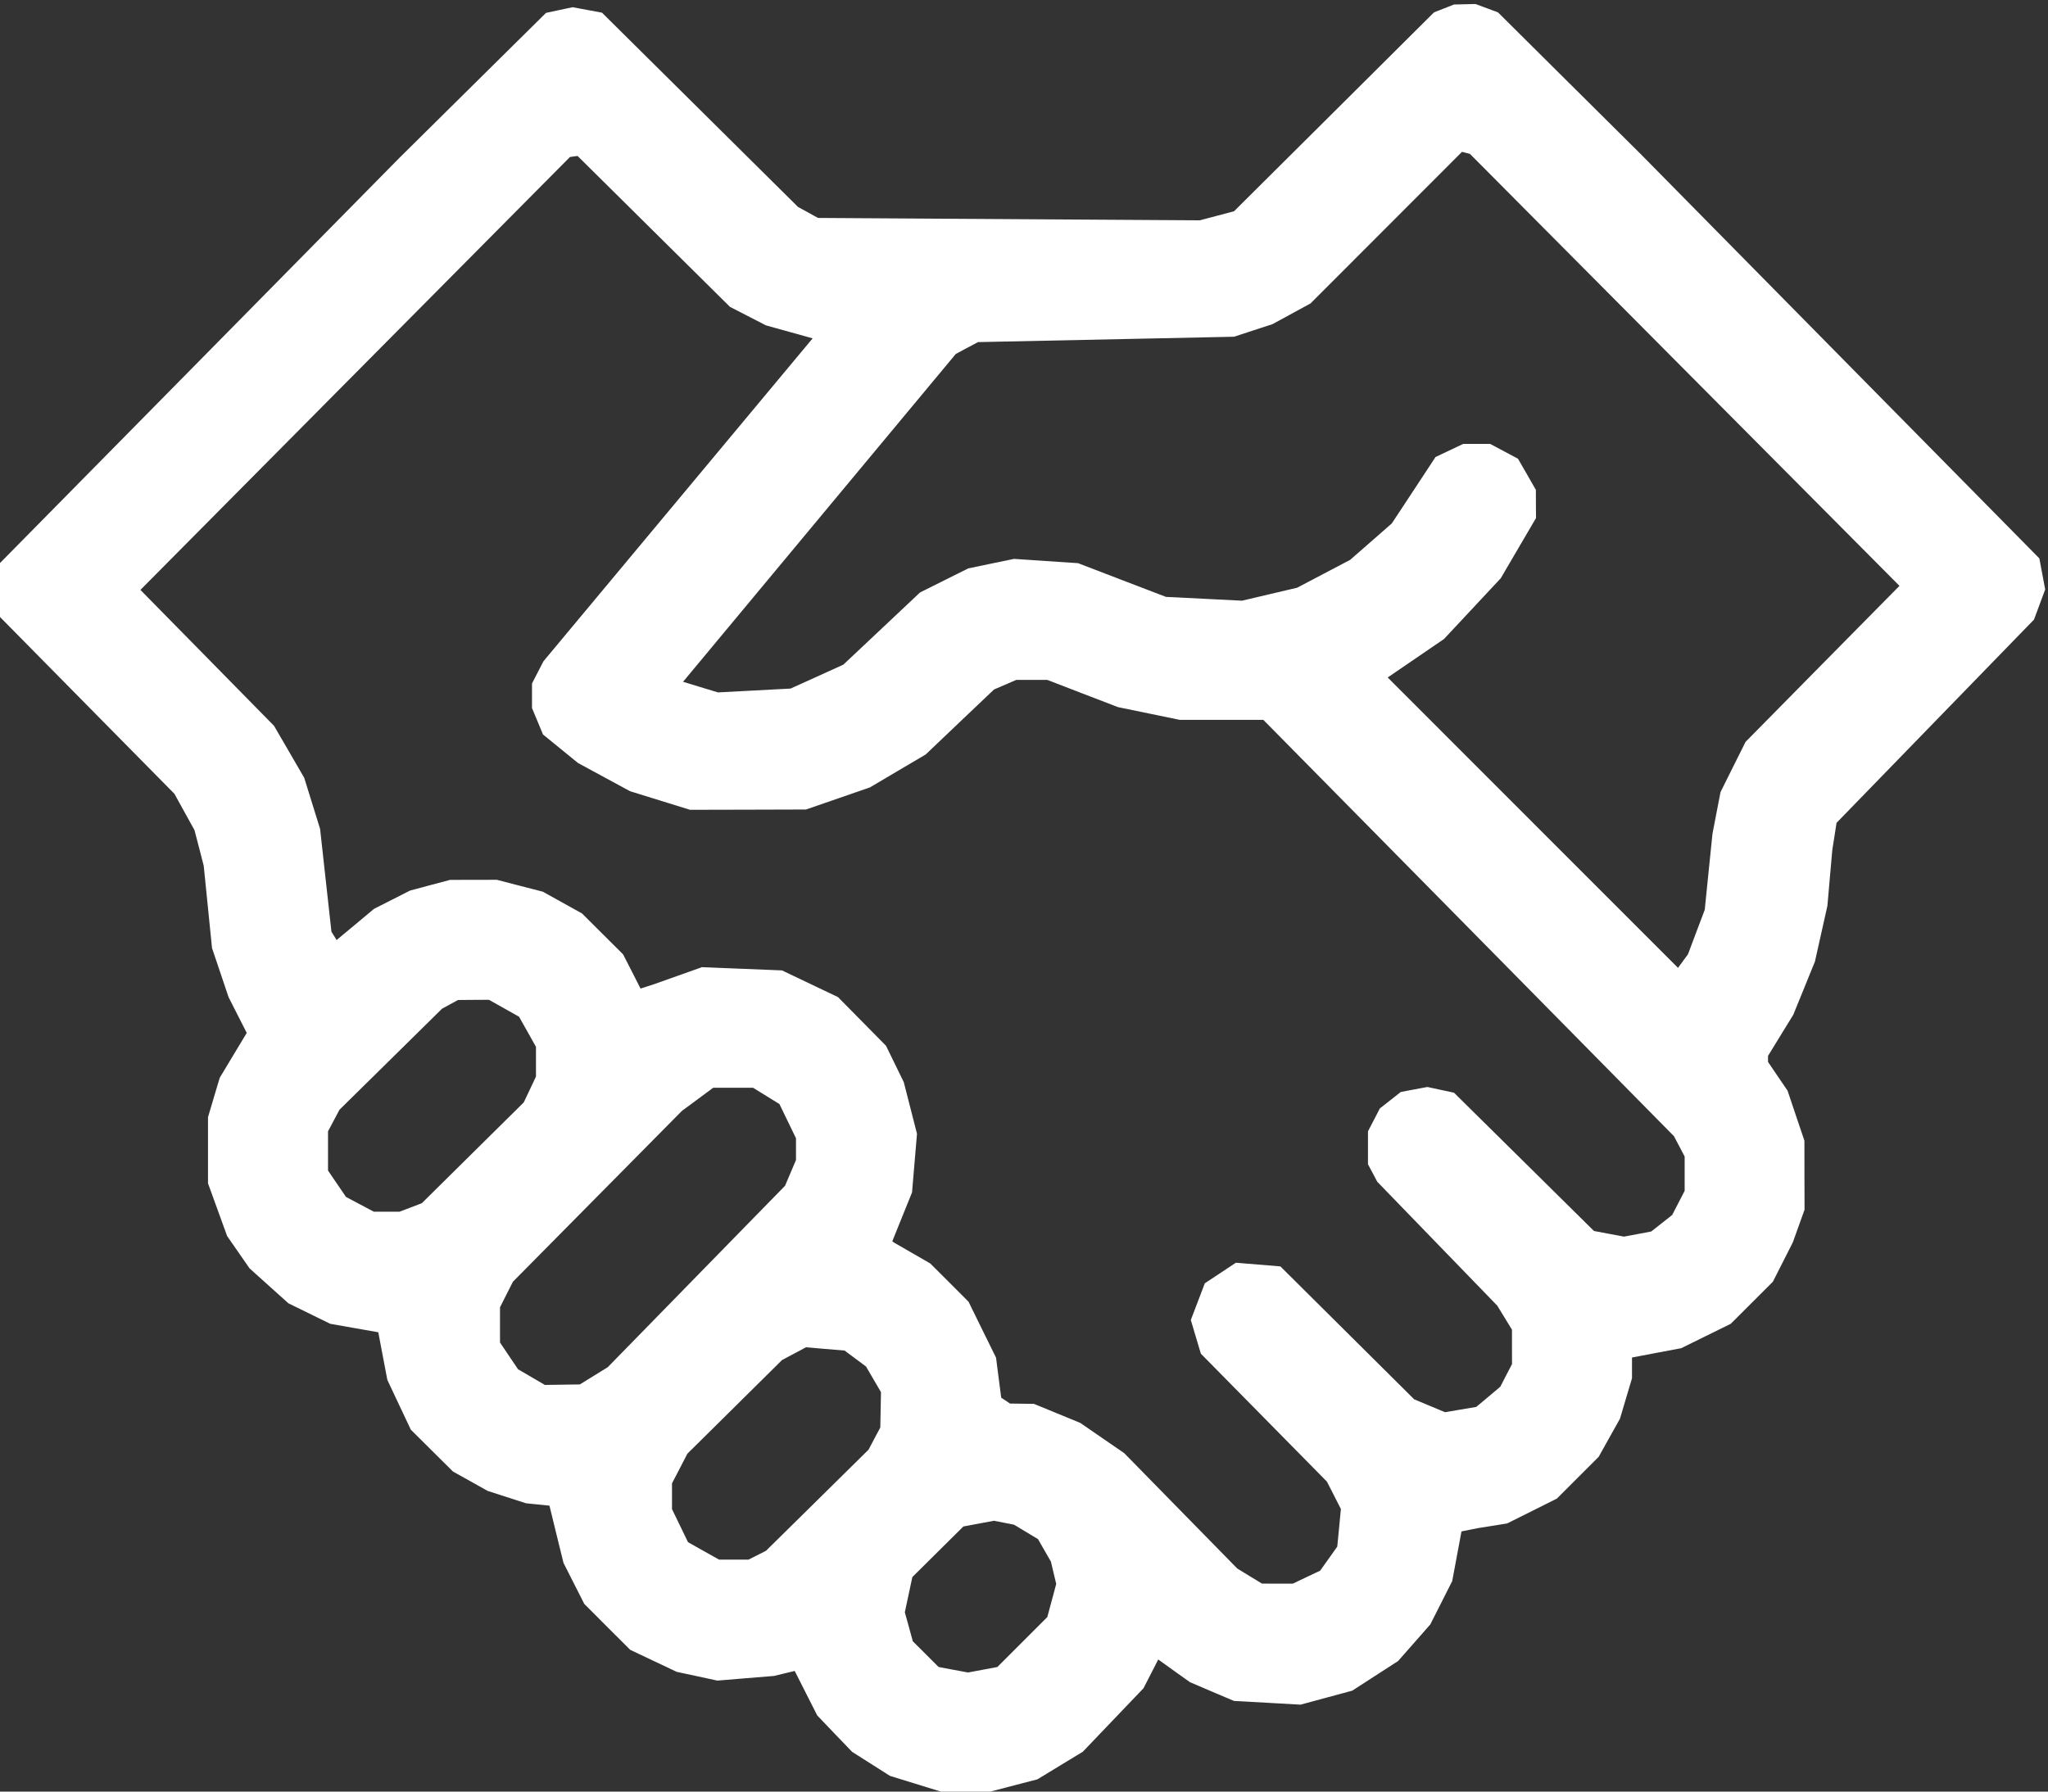 <svg width="48" height="42" viewBox="0 0 48 42" fill="none" xmlns="http://www.w3.org/2000/svg">
<rect x="0" y="0" width="48" height="42" fill="#333333" stroke="none"/>
<path fill-rule="evenodd" clip-rule="evenodd" d="M33.844 0.198L33.609 0.29L31.266 2.622L28.922 4.953L28.521 5.059L28.12 5.165L23.646 5.137L19.172 5.109L18.938 4.98L18.703 4.851L16.406 2.574L14.109 0.297L13.765 0.233L13.421 0.169L13.109 0.235L12.797 0.302L11.078 2.002L9.359 3.703L4.68 8.451L0 13.199V13.832V14.464L2.044 16.537L4.088 18.609L4.323 19.035L4.558 19.46L4.667 19.878L4.775 20.297L4.872 21.26L4.969 22.224L5.163 22.8L5.357 23.376L5.57 23.795L5.783 24.214L5.466 24.74L5.15 25.266L5.012 25.728L4.875 26.19V26.966V27.741L5.099 28.358L5.323 28.976L5.586 29.355L5.848 29.733L6.304 30.144L6.761 30.554L7.251 30.794L7.741 31.034L8.303 31.133L8.866 31.232L8.972 31.79L9.078 32.348L9.353 32.932L9.629 33.516L10.123 34.007L10.618 34.498L11.024 34.724L11.429 34.951L11.879 35.096L12.328 35.241L12.603 35.269L12.878 35.297L13.042 35.968L13.207 36.639L13.45 37.119L13.694 37.6L14.232 38.139L14.771 38.677L15.316 38.935L15.861 39.193L16.337 39.295L16.814 39.398L17.477 39.343L18.141 39.289L18.383 39.23L18.626 39.172L18.89 39.694L19.154 40.215L19.562 40.642L19.971 41.068L20.415 41.35L20.859 41.632L21.455 41.816L22.051 42H22.631H23.211L23.762 41.856L24.314 41.713L24.846 41.389L25.378 41.066L26.089 40.322L26.801 39.577L26.974 39.24L27.146 38.903L27.518 39.17L27.891 39.436L28.406 39.656L28.922 39.875L29.702 39.918L30.482 39.962L31.087 39.798L31.693 39.634L32.23 39.287L32.767 38.94L33.145 38.511L33.522 38.082L33.779 37.574L34.036 37.066L34.145 36.483L34.253 35.901L34.447 35.862L34.641 35.823L34.982 35.769L35.323 35.714L35.906 35.423L36.49 35.131L36.979 34.642L37.469 34.152L37.718 33.705L37.968 33.259L38.109 32.784L38.25 32.31V32.067V31.824L38.828 31.714L39.405 31.605L39.985 31.319L40.564 31.034L41.058 30.541L41.552 30.047L41.786 29.585L42.02 29.123L42.157 28.741L42.294 28.359L42.292 27.55L42.291 26.741L42.093 26.155L41.896 25.568L41.666 25.231L41.438 24.894V24.823V24.753L41.733 24.272L42.029 23.791L42.284 23.166L42.538 22.54L42.684 21.887L42.83 21.234L42.887 20.578L42.945 19.922L42.995 19.606L43.044 19.29L45.358 16.907L47.672 14.525L47.803 14.172L47.934 13.819L47.866 13.455L47.797 13.09L43.124 8.35L38.451 3.609L36.78 1.95L35.109 0.29L34.846 0.192L34.582 0.094L34.33 0.1L34.078 0.106L33.844 0.198ZM39.486 8.672L44.519 13.734L42.715 15.562L40.912 17.391L40.618 17.979L40.325 18.568L40.23 19.057L40.136 19.547L40.045 20.438L39.955 21.328L39.758 21.849L39.562 22.371L39.445 22.53L39.328 22.689L35.926 19.286L32.524 15.882L33.184 15.431L33.844 14.98L34.509 14.268L35.174 13.556L35.587 12.85L36 12.145L35.998 11.815L35.997 11.484L35.788 11.119L35.578 10.754L35.252 10.58L34.925 10.406H34.609H34.294L33.97 10.56L33.645 10.714L33.133 11.493L32.62 12.271L32.132 12.698L31.645 13.124L31.023 13.451L30.401 13.778L29.755 13.93L29.109 14.082L28.219 14.037L27.328 13.993L26.297 13.598L25.266 13.202L24.516 13.152L23.766 13.102L23.23 13.213L22.693 13.325L22.128 13.607L21.563 13.889L20.665 14.735L19.766 15.581L19.148 15.862L18.529 16.142L17.679 16.187L16.828 16.232L16.418 16.108L16.009 15.983L19.205 12.14L22.402 8.297L22.662 8.158L22.922 8.02L25.922 7.957L28.922 7.894L29.373 7.746L29.824 7.599L30.27 7.356L30.716 7.113L32.491 5.336L34.266 3.559L34.359 3.584L34.453 3.609L39.486 8.672ZM15.323 5.425L17.109 7.194L17.531 7.411L17.953 7.628L18.5 7.78L19.046 7.932L15.892 11.717L12.738 15.501L12.603 15.762L12.469 16.022V16.311V16.6L12.598 16.909L12.727 17.219L13.137 17.553L13.547 17.887L14.156 18.217L14.766 18.548L15.469 18.766L16.172 18.984L17.531 18.981L18.891 18.977L19.641 18.718L20.391 18.458L21.043 18.072L21.696 17.687L22.496 16.925L23.297 16.164L23.559 16.051L23.821 15.938H24.183H24.544L25.373 16.258L26.203 16.577L26.926 16.726L27.648 16.875H28.629H29.609L34.422 21.755L39.234 26.636L39.359 26.874L39.484 27.112V27.514V27.917L39.338 28.2L39.191 28.483L38.946 28.677L38.7 28.87L38.381 28.93L38.062 28.99L37.711 28.924L37.359 28.858L35.719 27.237L34.078 25.616L33.766 25.549L33.454 25.482L33.143 25.54L32.831 25.599L32.586 25.792L32.34 25.985L32.201 26.254L32.062 26.522V26.908V27.294L32.171 27.498L32.279 27.703L33.686 29.156L35.093 30.609L35.265 30.891L35.437 31.172L35.437 31.575L35.438 31.978L35.3 32.243L35.163 32.509L34.882 32.746L34.6 32.982L34.234 33.044L33.868 33.106L33.506 32.955L33.145 32.804L31.577 31.246L30.009 29.688L29.488 29.645L28.966 29.602L28.602 29.843L28.238 30.084L28.074 30.514L27.91 30.944L28.027 31.339L28.145 31.734L29.623 33.234L31.1 34.734L31.264 35.055L31.427 35.375L31.385 35.816L31.342 36.257L31.142 36.539L30.941 36.821L30.62 36.973L30.3 37.125L29.939 37.125L29.578 37.124L29.288 36.948L28.999 36.771L27.674 35.419L26.349 34.066L25.834 33.712L25.319 33.357L24.777 33.134L24.234 32.911L23.953 32.907L23.672 32.903L23.569 32.834L23.466 32.766L23.405 32.297L23.345 31.828L23.022 31.172L22.7 30.516L22.252 30.067L21.803 29.619L21.378 29.374L20.953 29.129L20.933 29.114L20.913 29.1L21.144 28.527L21.376 27.953L21.434 27.266L21.492 26.578L21.337 25.973L21.182 25.368L20.974 24.942L20.766 24.516L20.203 23.945L19.641 23.375L18.984 23.062L18.328 22.749L17.391 22.711L16.453 22.673L15.891 22.873L15.328 23.073L15.171 23.124L15.013 23.175L14.809 22.774L14.604 22.373L14.123 21.894L13.641 21.414L13.182 21.159L12.723 20.904L12.184 20.765L11.645 20.625L11.096 20.626L10.547 20.627L10.078 20.752L9.609 20.878L9.188 21.092L8.766 21.306L8.328 21.672L7.889 22.037L7.829 21.939L7.768 21.841L7.635 20.636L7.502 19.431L7.316 18.833L7.13 18.234L6.777 17.625L6.423 17.016L4.857 15.422L3.291 13.829L8.325 8.754L13.359 3.68L13.448 3.668L13.537 3.656L15.323 5.425ZM11.812 23.636L12.165 23.835L12.364 24.188L12.562 24.541V24.889V25.237L12.419 25.541L12.275 25.844L11.08 27.026L9.886 28.207L9.624 28.307L9.363 28.406H9.063H8.763L8.436 28.233L8.109 28.059L7.898 27.75L7.688 27.441V26.981V26.522L7.822 26.269L7.956 26.016L9.158 24.832L10.359 23.648L10.547 23.545L10.734 23.443L11.097 23.44L11.459 23.438L11.812 23.636ZM17.959 25.691L18.268 25.882L18.462 26.283L18.656 26.684V26.939V27.194L18.528 27.495L18.4 27.797L16.322 29.924L14.244 32.051L13.917 32.253L13.591 32.455L13.181 32.461L12.771 32.467L12.456 32.283L12.141 32.099L11.93 31.786L11.719 31.472V31.06V30.647L11.87 30.347L12.022 30.047L14.003 28.044L15.984 26.041L16.35 25.771L16.716 25.5H17.183H17.65L17.959 25.691ZM20.046 31.848L20.297 32.035L20.473 32.336L20.648 32.636L20.64 33.05L20.632 33.465L20.494 33.724L20.357 33.984L19.155 35.17L17.953 36.355L17.748 36.459L17.544 36.562H17.199H16.854L16.489 36.358L16.125 36.153L15.938 35.766L15.75 35.378V35.076V34.774L15.931 34.426L16.111 34.078L17.22 32.981L18.328 31.884L18.609 31.734L18.891 31.584L19.343 31.623L19.795 31.661L20.046 31.848ZM24.047 35.912L24.328 36.081L24.479 36.345L24.631 36.609L24.693 36.871L24.755 37.132L24.651 37.52L24.546 37.909L23.961 38.494L23.376 39.079L23.032 39.144L22.688 39.208L22.343 39.144L21.998 39.079L21.696 38.777L21.394 38.476L21.301 38.136L21.207 37.797L21.295 37.384L21.383 36.971L21.981 36.378L22.579 35.785L22.938 35.718L23.297 35.651L23.531 35.697L23.766 35.743L24.047 35.912Z" fill="white"/>
</svg>

